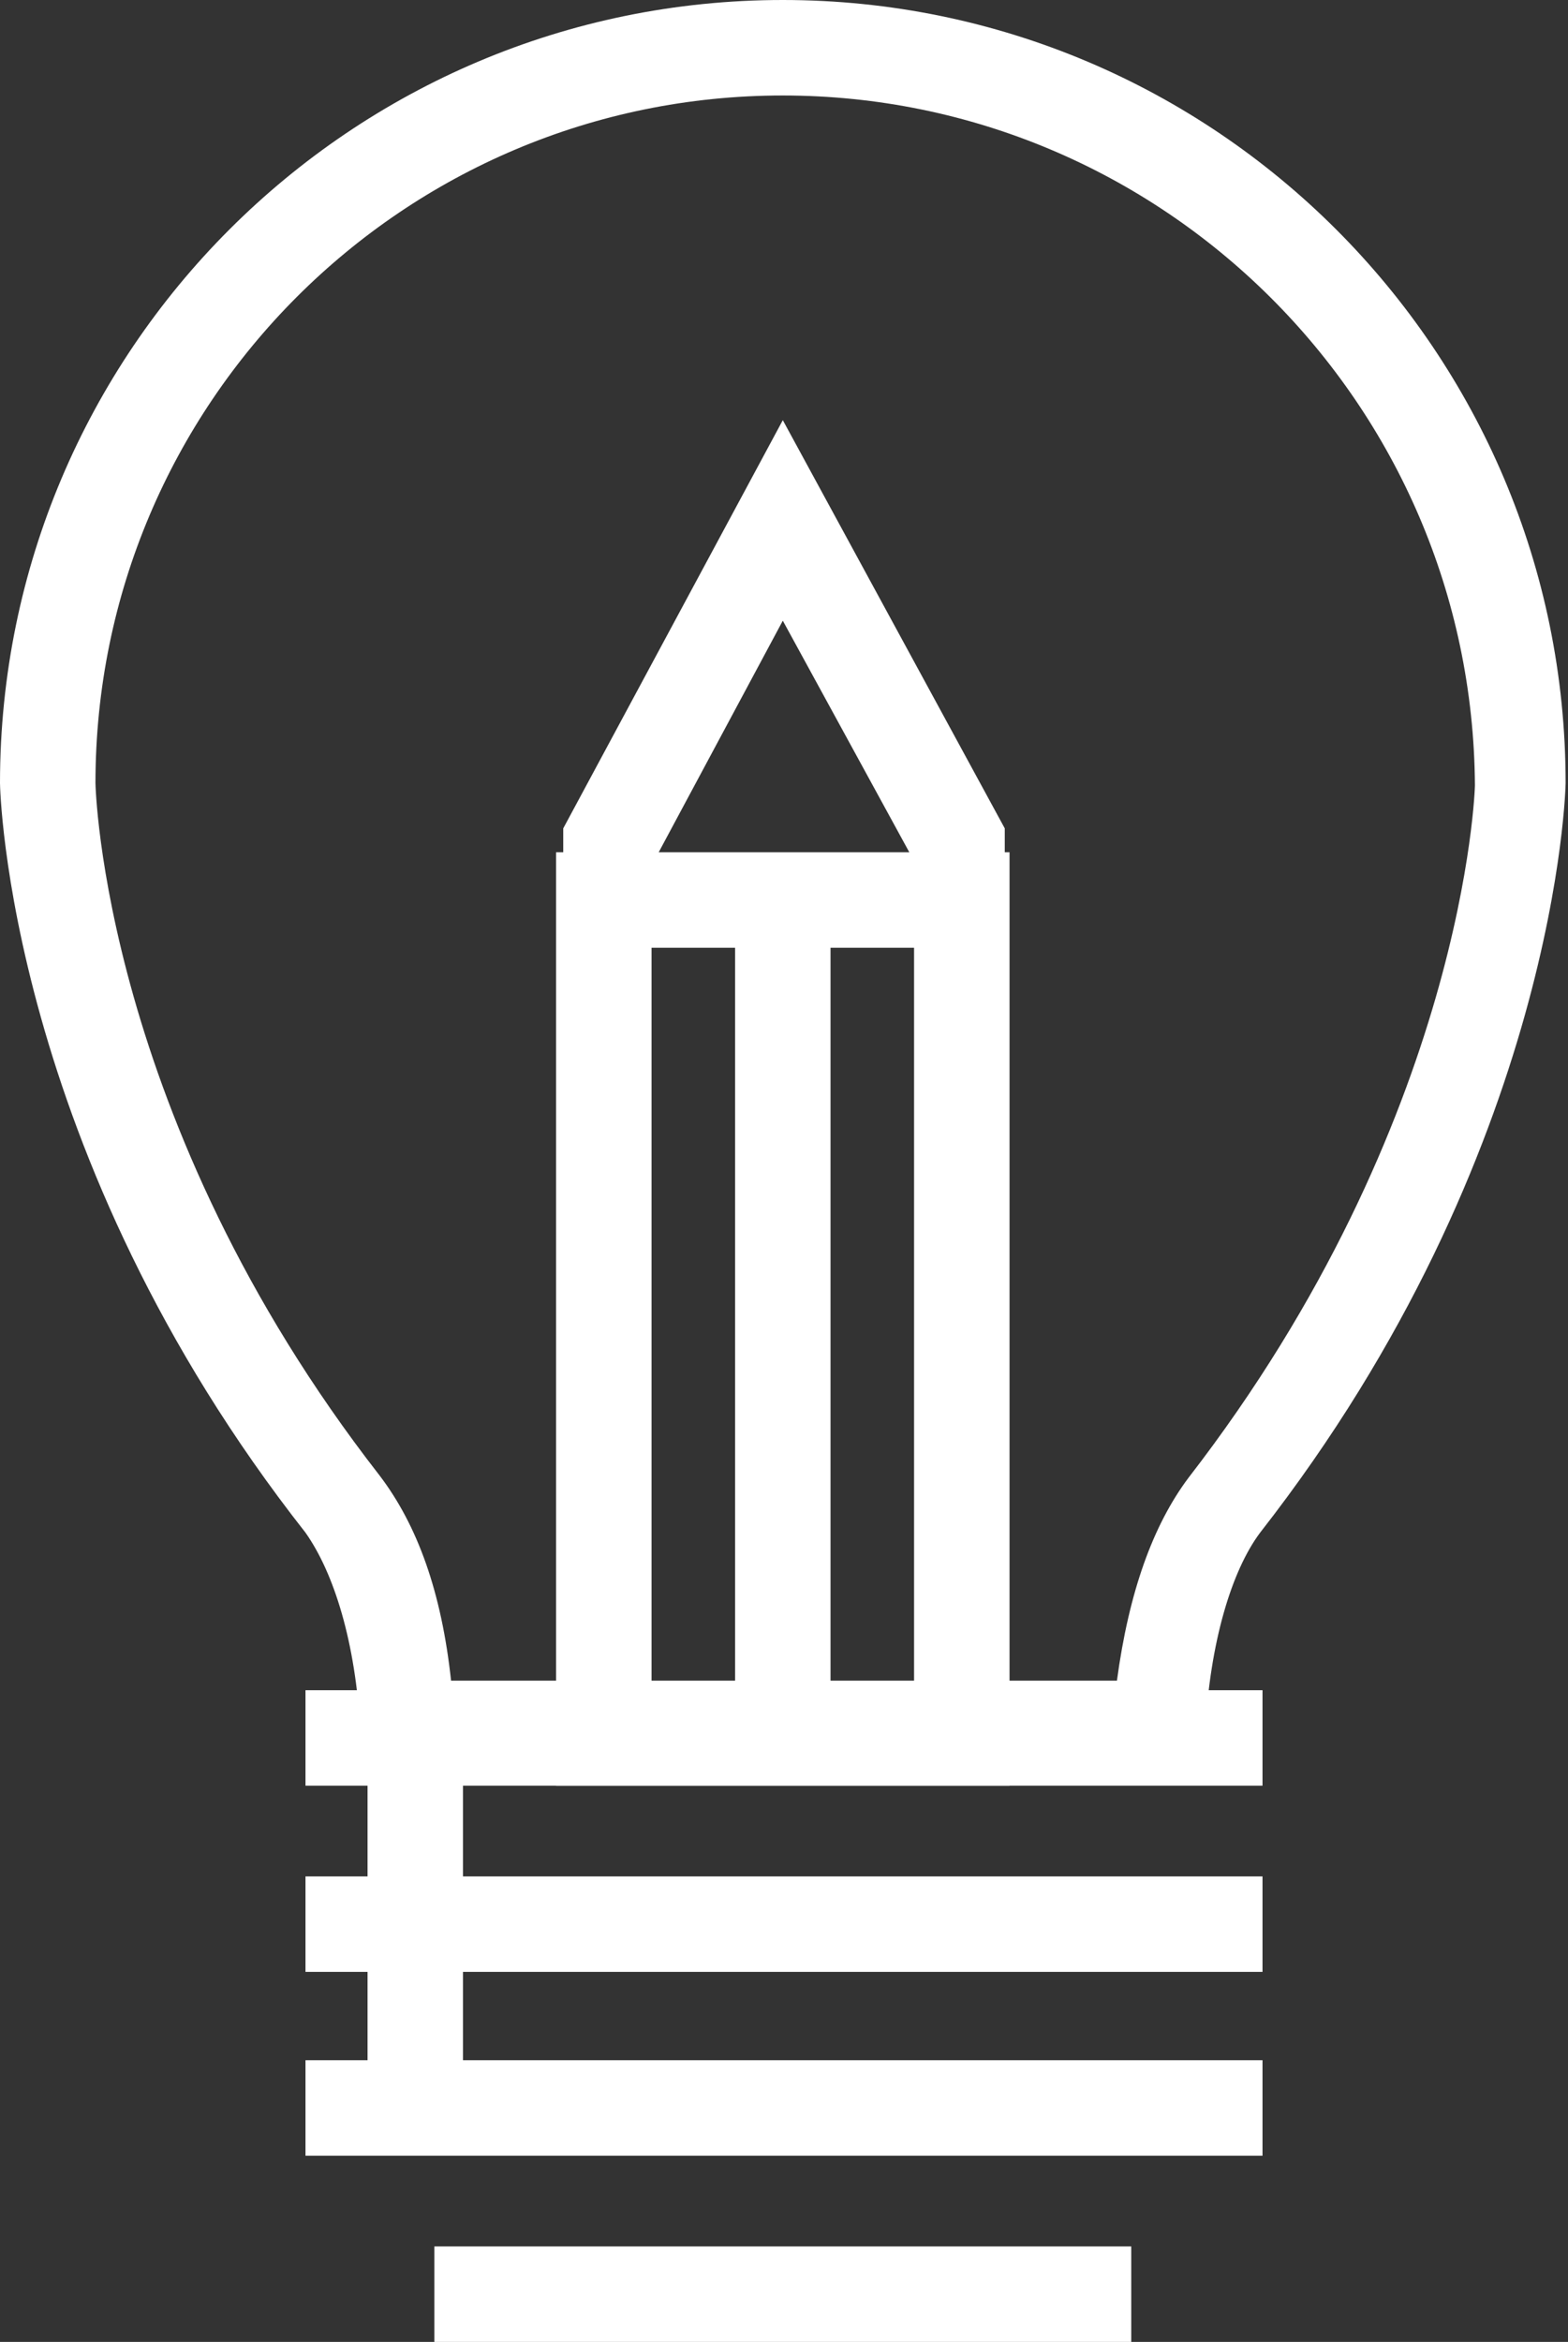 <?xml version="1.0" encoding="utf-8"?>
<!-- Generator: Adobe Illustrator 22.1.0, SVG Export Plug-In . SVG Version: 6.00 Build 0)  -->
<svg version="1.1" id="Layer_1" xmlns="http://www.w3.org/2000/svg" xmlns:xlink="http://www.w3.org/1999/xlink" x="0px" y="0px"
	 viewBox="0 0 65.7 98.1" style="enable-background:new 0 0 65.7 98.1;" xml:space="preserve">
<rect x="0" y="0" width="65.7" height="98.1" fill="#333333" stroke="none"/>
<style type="text/css">
	.st0{fill:#fff;}
</style>
<g>
	<g>
		<path class="st0" d="M48.6,74.4H17.1l-2-1.9c-0.2-3.7-1.1-6.6-2.3-8.3C0.3,48.3,0,33,0,32.8C0,14.7,14.7,0,32.8,0
			c18.1,0,32.8,14.7,32.8,32.8c0,0.1-0.3,15.4-12.8,31.4c-1.2,1.6-2.1,4.6-2.3,8.3L48.6,74.4z M18.9,70.4h27.9
			c0.5-3.7,1.5-6.5,3-8.5c11.6-15,12-28.9,12-29C61.7,16.9,48.7,4,32.8,4C16.9,4,4,16.9,4,32.8c0,0.1,0.3,14.1,11.9,29
			C17.5,63.9,18.5,66.7,18.9,70.4z"/>
	</g>
	<g>
		<g>
			<rect x="12.8" y="70.8" class="st0" width="40.1" height="4"/>
		</g>
		<g>
			<rect x="12.8" y="78.6" class="st0" width="40.1" height="4"/>
		</g>
		<g>
			<rect x="12.8" y="86.3" class="st0" width="40.1" height="4"/>
		</g>
		<g>
			<rect x="18.2" y="94.1" class="st0" width="29.2" height="4"/>
		</g>
		<g>
			<rect x="15.4" y="73.2" class="st0" width="4" height="14.8"/>
		</g>
	</g>
</g>
<g>
	<polygon class="st0" points="42.1,37.7 38.1,37.7 38.1,35.7 32.8,26 27.6,35.7 27.6,37.7 23.6,37.7 23.6,34.7 32.8,17.6 42.1,34.7 
			"/>
</g>
<path class="st0" d="M23.3,35.7v14.5v4.4v20.2h19V54.7v-4.4V35.7H23.3z M38.3,56v14.9h-3.5V56.6v-4V39.7h-4v12.8v4v14.4h-3.5V56
	v-4.1V39.7h11v12.1V56z"/>
</svg>
